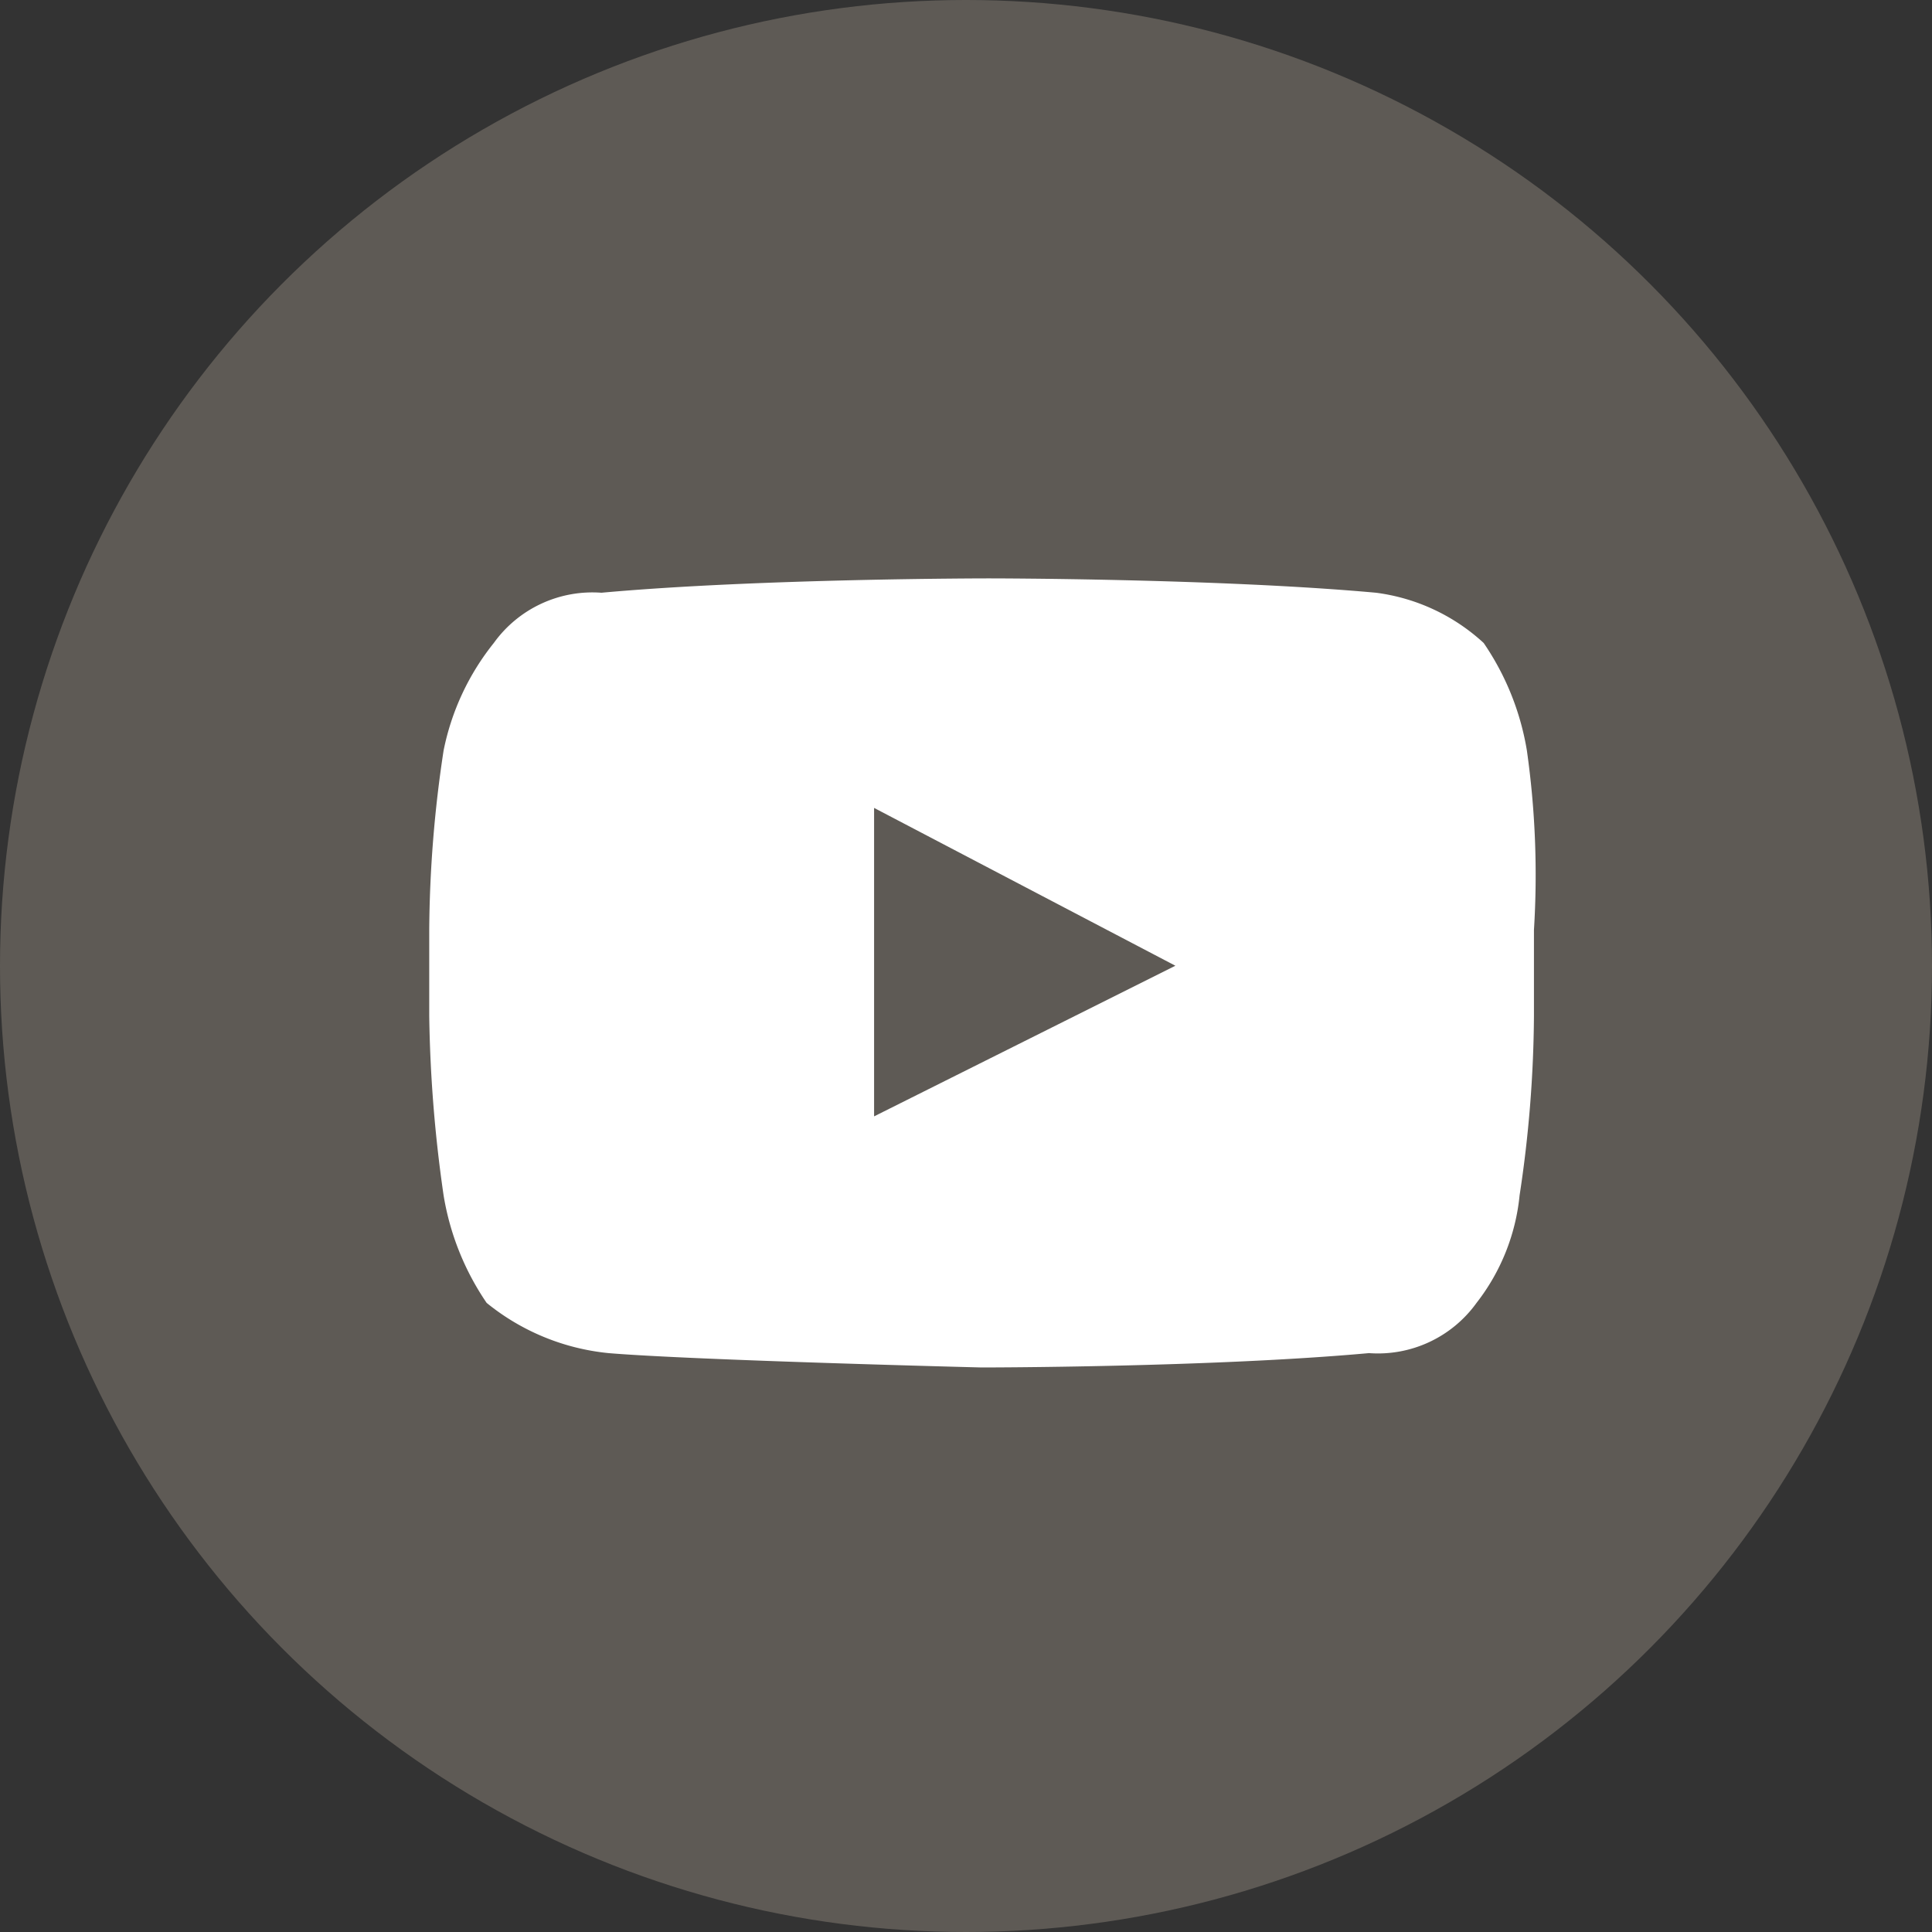 <svg xmlns="http://www.w3.org/2000/svg" width="35" height="35" viewBox="0 0 35 35">
  <rect x="0" y="0" width="35" height="35" fill="#333333" stroke="none"/>
  <g id="Group_5597" data-name="Group 5597" transform="translate(-837 -2468)">
    <g id="Group_1034" data-name="Group 1034" transform="translate(837 2468)">
      <circle id="Ellipse_46" data-name="Ellipse 46" cx="17.5" cy="17.5" r="17.5" transform="translate(0 0)" fill="#5e5a55"/>
    </g>
    <g id="Group_1026" data-name="Group 1026" transform="translate(844.778 2478.478)">
      <g id="YouTube_1_" transform="translate(0 0)">
        <path id="Lozenge_1_" d="M23.583,8.919A4.839,4.839,0,0,0,22.8,6.97a3.551,3.551,0,0,0-1.949-.91c-2.859-.26-7.017-.26-7.017-.26s-4.159,0-7.017.26a2.2,2.2,0,0,0-1.949.91,4.537,4.537,0,0,0-.91,1.949,22.37,22.37,0,0,0-.26,3.249v1.559a24.86,24.86,0,0,0,.26,3.249,4.839,4.839,0,0,0,.78,1.949,4.144,4.144,0,0,0,2.209.91c1.559.13,6.758.26,6.758.26s4.159,0,7.017-.26a2.2,2.2,0,0,0,1.949-.91,3.771,3.771,0,0,0,.78-1.949,22.37,22.37,0,0,0,.26-3.249V12.168A16.03,16.03,0,0,0,23.583,8.919ZM11.757,15.546V9.958l5.458,2.859Z" transform="translate(-3.7 -5.8)" fill="#fff"/>
      </g>
    </g>
  </g>
</svg>
